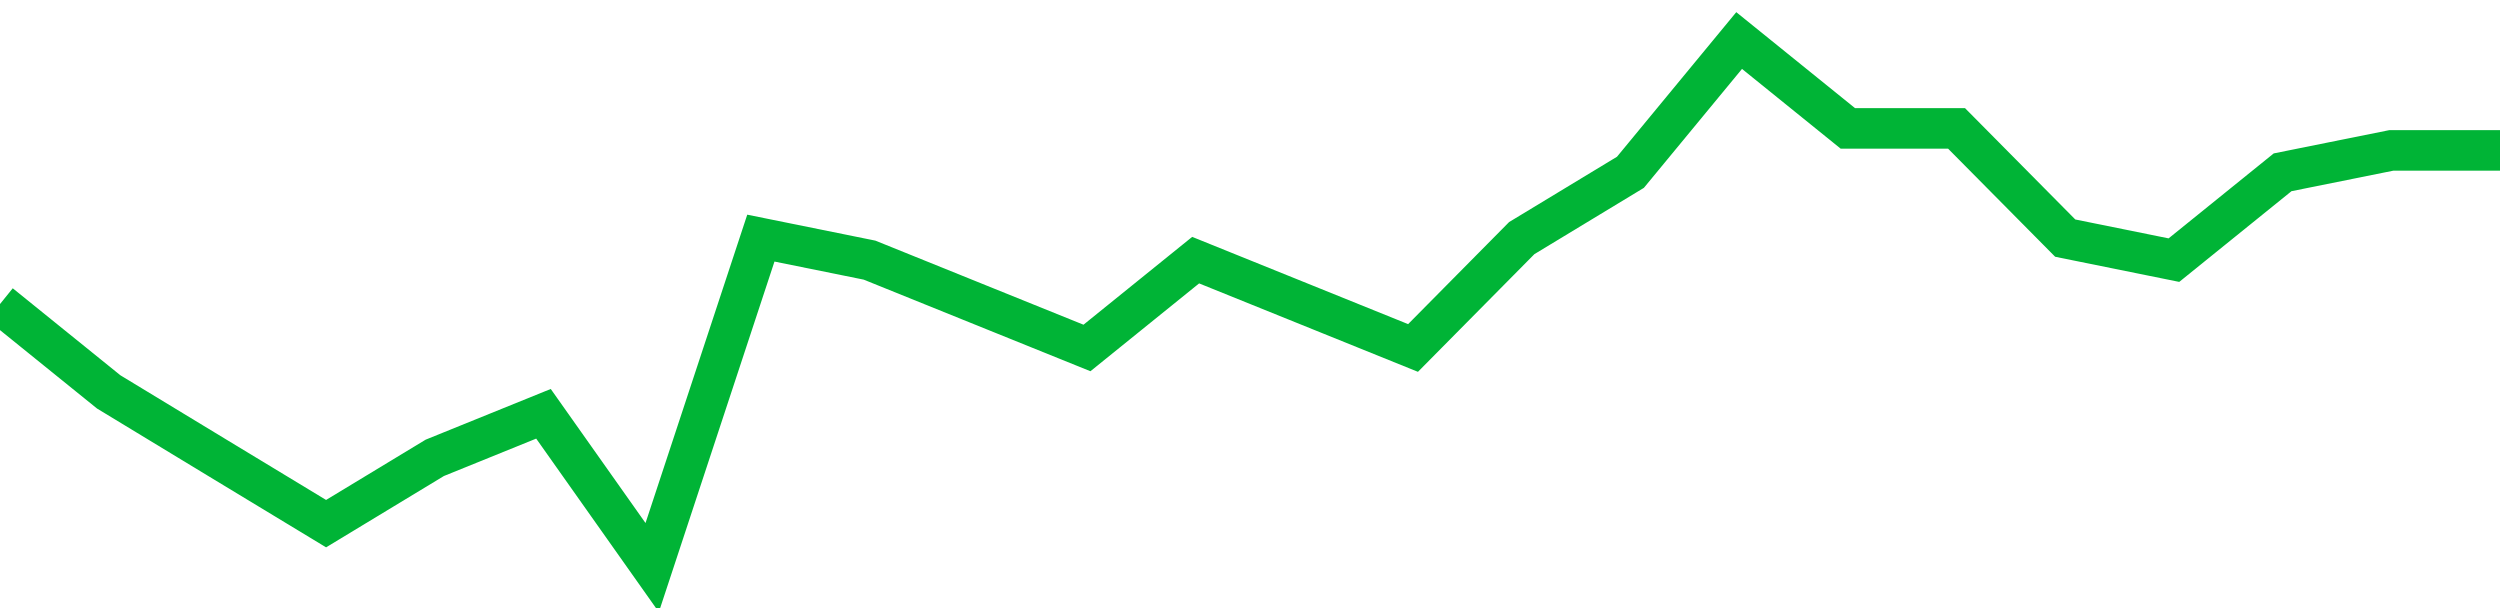 <!-- Generated with https://github.com/jxxe/sparkline/ --><svg viewBox="0 0 185 45" class="sparkline" xmlns="http://www.w3.org/2000/svg"><path class="sparkline--fill" d="M 0 22.5 L 0 22.5 L 8.043 29 L 16.087 33.88 L 24.13 38.75 L 32.174 33.88 L 40.217 30.62 L 48.261 42 L 56.304 17.62 L 64.348 19.25 L 72.391 22.5 L 80.435 25.75 L 88.478 19.25 L 96.522 22.5 L 104.565 25.75 L 112.609 17.62 L 120.652 12.75 L 128.696 3 L 136.739 9.5 L 144.783 9.5 L 152.826 17.62 L 160.87 19.25 L 168.913 12.75 L 176.957 11.13 L 185 11.13 V 45 L 0 45 Z" stroke="none" fill="none" ></path><path class="sparkline--line" d="M 0 22.5 L 0 22.5 L 8.043 29 L 16.087 33.88 L 24.13 38.75 L 32.174 33.88 L 40.217 30.62 L 48.261 42 L 56.304 17.62 L 64.348 19.25 L 72.391 22.5 L 80.435 25.75 L 88.478 19.25 L 96.522 22.5 L 104.565 25.75 L 112.609 17.62 L 120.652 12.75 L 128.696 3 L 136.739 9.5 L 144.783 9.5 L 152.826 17.62 L 160.87 19.25 L 168.913 12.75 L 176.957 11.13 L 185 11.13" fill="none" stroke-width="3" stroke="#00B436" ></path></svg>